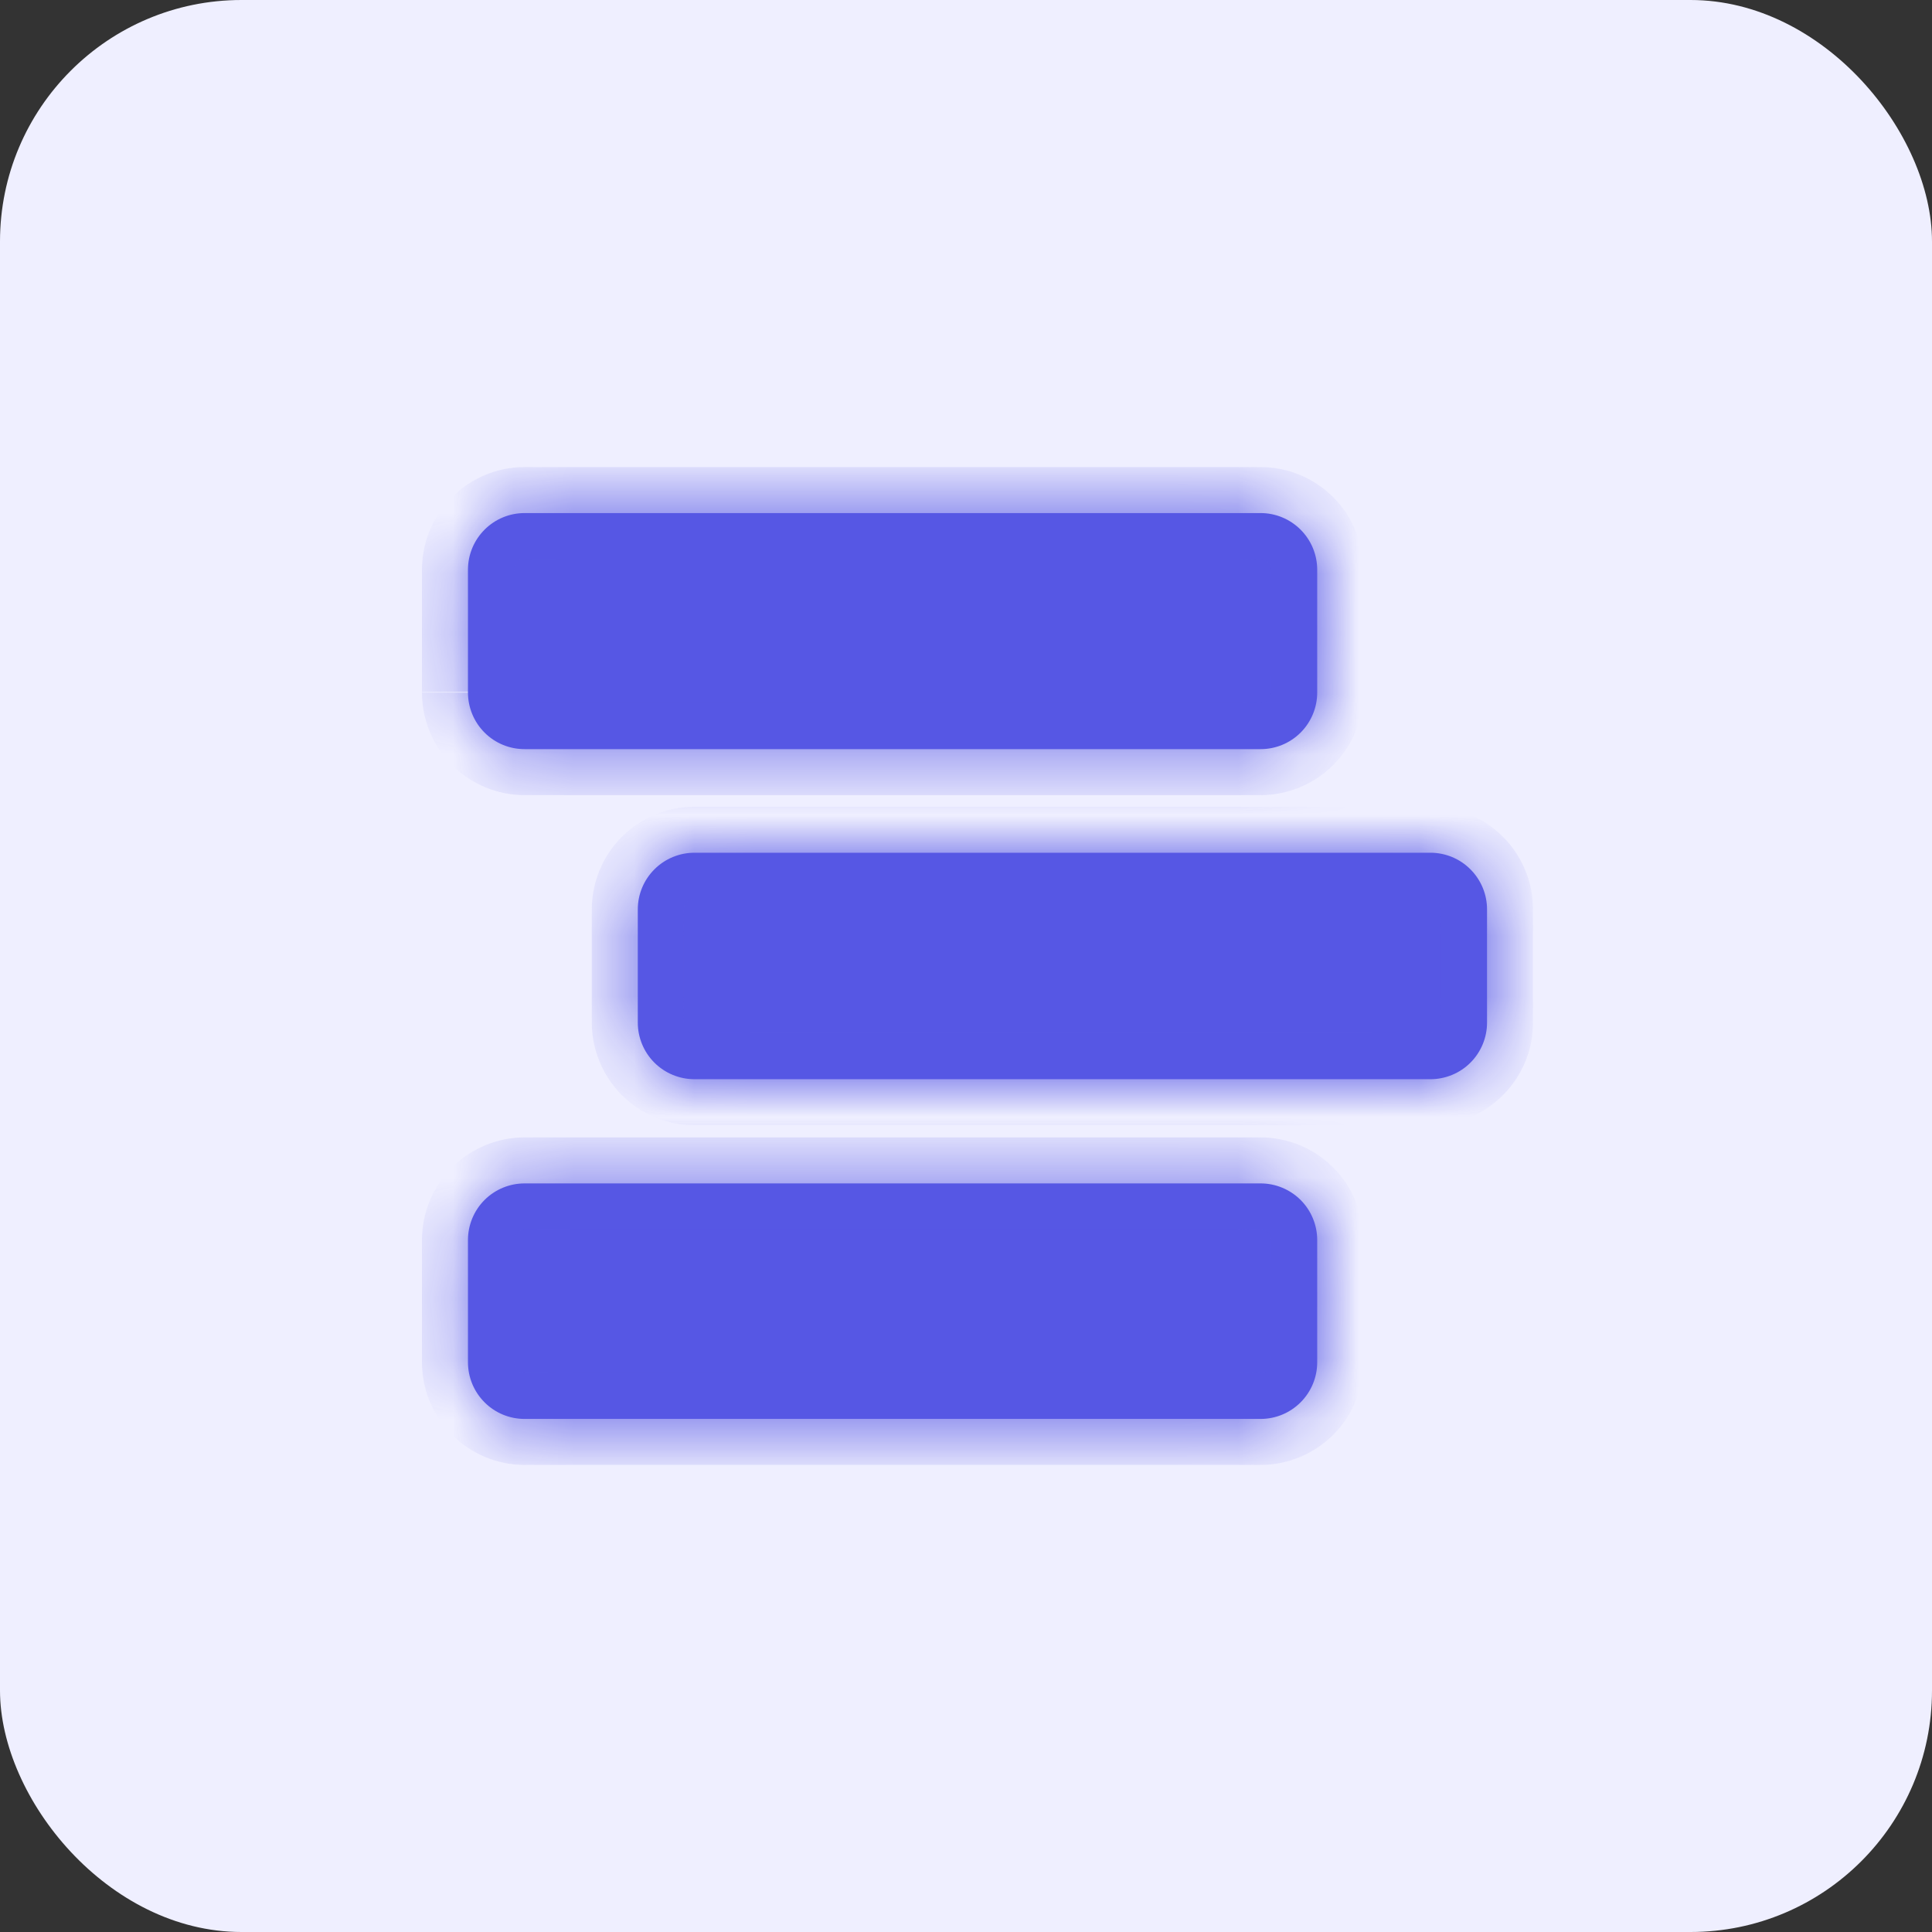 <svg width="32" height="32" viewBox="0 0 32 32" fill="none" xmlns="http://www.w3.org/2000/svg">
<rect x="0" y="0" width="32" height="32" fill="#333333" stroke="none"/>
<rect width="32" height="32" rx="4" fill="#EFEFFF"/>
<mask id="path-2-inside-1_1459_1459" fill="white">
<path d="M10.564 16.938V15.062C10.564 14.813 10.663 14.575 10.839 14.399C11.015 14.223 11.253 14.124 11.502 14.124H23.692C23.941 14.124 24.18 14.223 24.355 14.399C24.531 14.575 24.63 14.813 24.63 15.062V16.938C24.63 17.186 24.531 17.425 24.355 17.601C24.18 17.776 23.941 17.875 23.692 17.875H11.502C11.253 17.875 11.015 17.776 10.839 17.601C10.663 17.425 10.564 17.186 10.564 16.938ZM7.751 22.564V20.538C7.751 20.29 7.85 20.051 8.026 19.875C8.201 19.7 8.44 19.601 8.689 19.601H20.879C21.128 19.601 21.366 19.7 21.542 19.875C21.718 20.051 21.817 20.29 21.817 20.538V22.564C21.817 22.813 21.718 23.051 21.542 23.227C21.366 23.403 21.128 23.502 20.879 23.502H8.689C8.44 23.502 8.201 23.403 8.026 23.227C7.85 23.051 7.751 22.813 7.751 22.564ZM7.751 11.461V9.436C7.751 9.187 7.85 8.949 8.026 8.773C8.201 8.597 8.44 8.498 8.689 8.498H20.879C21.128 8.498 21.366 8.597 21.542 8.773C21.718 8.949 21.817 9.187 21.817 9.436V11.471C21.817 11.719 21.718 11.958 21.542 12.134C21.366 12.31 21.128 12.408 20.879 12.408H8.689C8.44 12.408 8.201 12.31 8.026 12.134C7.85 11.958 7.751 11.719 7.751 11.471"/>
</mask>
<path d="M10.564 16.938V15.062C10.564 14.813 10.663 14.575 10.839 14.399C11.015 14.223 11.253 14.124 11.502 14.124H23.692C23.941 14.124 24.18 14.223 24.355 14.399C24.531 14.575 24.63 14.813 24.63 15.062V16.938C24.63 17.186 24.531 17.425 24.355 17.601C24.18 17.776 23.941 17.875 23.692 17.875H11.502C11.253 17.875 11.015 17.776 10.839 17.601C10.663 17.425 10.564 17.186 10.564 16.938ZM7.751 22.564V20.538C7.751 20.29 7.85 20.051 8.026 19.875C8.201 19.7 8.44 19.601 8.689 19.601H20.879C21.128 19.601 21.366 19.7 21.542 19.875C21.718 20.051 21.817 20.29 21.817 20.538V22.564C21.817 22.813 21.718 23.051 21.542 23.227C21.366 23.403 21.128 23.502 20.879 23.502H8.689C8.44 23.502 8.201 23.403 8.026 23.227C7.85 23.051 7.751 22.813 7.751 22.564ZM7.751 11.461V9.436C7.751 9.187 7.85 8.949 8.026 8.773C8.201 8.597 8.44 8.498 8.689 8.498H20.879C21.128 8.498 21.366 8.597 21.542 8.773C21.718 8.949 21.817 9.187 21.817 9.436V11.471C21.817 11.719 21.718 11.958 21.542 12.134C21.366 12.31 21.128 12.408 20.879 12.408H8.689C8.44 12.408 8.201 12.31 8.026 12.134C7.85 11.958 7.751 11.719 7.751 11.471" fill="#5657E4"/>
<path d="M8.689 8.498V9.26V8.498ZM10.564 16.938H11.326V15.062H10.564H9.802V16.938H10.564ZM10.564 15.062H11.326C11.326 15.015 11.345 14.971 11.377 14.938L10.839 14.399L10.3 13.86C9.981 14.179 9.802 14.611 9.802 15.062H10.564ZM10.839 14.399L11.377 14.938C11.41 14.905 11.455 14.886 11.502 14.886V14.124V13.363C11.051 13.363 10.619 13.542 10.3 13.86L10.839 14.399ZM11.502 14.124V14.886H23.692V14.124V13.363H11.502V14.124ZM23.692 14.124V14.886C23.739 14.886 23.784 14.905 23.817 14.938L24.355 14.399L24.894 13.86C24.575 13.542 24.143 13.363 23.692 13.363V14.124ZM24.355 14.399L23.817 14.938C23.85 14.971 23.868 15.015 23.868 15.062H24.63H25.392C25.392 14.611 25.213 14.179 24.894 13.86L24.355 14.399ZM24.63 15.062H23.868V16.938H24.63H25.392V15.062H24.63ZM24.63 16.938H23.868C23.868 16.984 23.85 17.029 23.817 17.062L24.355 17.601L24.894 18.139C25.213 17.821 25.392 17.388 25.392 16.938H24.63ZM24.355 17.601L23.817 17.062C23.784 17.095 23.739 17.113 23.692 17.113V17.875V18.637C24.143 18.637 24.575 18.458 24.894 18.139L24.355 17.601ZM23.692 17.875V17.113H11.502V17.875V18.637H23.692V17.875ZM11.502 17.875V17.113C11.455 17.113 11.41 17.095 11.377 17.062L10.839 17.601L10.3 18.139C10.619 18.458 11.051 18.637 11.502 18.637V17.875ZM10.839 17.601L11.377 17.062C11.345 17.029 11.326 16.984 11.326 16.938H10.564H9.802C9.802 17.388 9.981 17.821 10.3 18.139L10.839 17.601ZM7.751 22.564H8.513V20.538H7.751H6.989V22.564H7.751ZM7.751 20.538H8.513C8.513 20.492 8.531 20.447 8.564 20.414L8.026 19.875L7.487 19.337C7.168 19.655 6.989 20.088 6.989 20.538H7.751ZM8.026 19.875L8.564 20.414C8.597 20.381 8.642 20.363 8.689 20.363V19.601V18.839C8.238 18.839 7.806 19.018 7.487 19.337L8.026 19.875ZM8.689 19.601V20.363H20.879V19.601V18.839H8.689V19.601ZM20.879 19.601V20.363C20.926 20.363 20.97 20.381 21.003 20.414L21.542 19.875L22.081 19.337C21.762 19.018 21.33 18.839 20.879 18.839V19.601ZM21.542 19.875L21.003 20.414C21.036 20.447 21.055 20.492 21.055 20.538H21.817H22.579C22.579 20.088 22.4 19.655 22.081 19.337L21.542 19.875ZM21.817 20.538H21.055V22.564H21.817H22.579V20.538H21.817ZM21.817 22.564H21.055C21.055 22.611 21.036 22.655 21.003 22.688L21.542 23.227L22.081 23.766C22.4 23.447 22.579 23.015 22.579 22.564H21.817ZM21.542 23.227L21.003 22.688C20.97 22.721 20.926 22.74 20.879 22.74V23.502V24.264C21.33 24.264 21.762 24.084 22.081 23.766L21.542 23.227ZM20.879 23.502V22.74H8.689V23.502V24.264H20.879V23.502ZM8.689 23.502V22.74C8.642 22.74 8.597 22.721 8.564 22.688L8.026 23.227L7.487 23.766C7.806 24.084 8.238 24.264 8.689 24.264V23.502ZM8.026 23.227L8.564 22.688C8.531 22.655 8.513 22.611 8.513 22.564H7.751H6.989C6.989 23.015 7.168 23.447 7.487 23.766L8.026 23.227ZM7.751 11.461H8.513V9.436H7.751H6.989V11.461H7.751ZM7.751 9.436H8.513C8.513 9.389 8.531 9.344 8.564 9.311L8.026 8.773L7.487 8.234C7.168 8.553 6.989 8.985 6.989 9.436H7.751ZM8.026 8.773L8.564 9.311C8.597 9.278 8.642 9.26 8.689 9.26V8.498V7.736C8.238 7.736 7.806 7.915 7.487 8.234L8.026 8.773ZM8.689 8.498V9.26H20.879V8.498V7.736H8.689V8.498ZM20.879 8.498V9.26C20.926 9.26 20.97 9.278 21.003 9.311L21.542 8.773L22.081 8.234C21.762 7.915 21.33 7.736 20.879 7.736V8.498ZM21.542 8.773L21.003 9.311C21.036 9.344 21.055 9.389 21.055 9.436H21.817H22.579C22.579 8.985 22.4 8.553 22.081 8.234L21.542 8.773ZM21.817 9.436H21.055V11.471H21.817H22.579V9.436H21.817ZM21.817 11.471H21.055C21.055 11.517 21.036 11.562 21.003 11.595L21.542 12.134L22.081 12.672C22.4 12.354 22.579 11.921 22.579 11.471H21.817ZM21.542 12.134L21.003 11.595C20.97 11.628 20.926 11.646 20.879 11.646V12.408V13.17C21.33 13.17 21.762 12.991 22.081 12.672L21.542 12.134ZM20.879 12.408V11.646H8.689V12.408V13.17H20.879V12.408ZM8.689 12.408V11.646C8.642 11.646 8.597 11.628 8.564 11.595L8.026 12.134L7.487 12.672C7.806 12.991 8.238 13.17 8.689 13.17V12.408ZM8.026 12.134L8.564 11.595C8.531 11.562 8.513 11.517 8.513 11.471H7.751H6.989C6.989 11.921 7.168 12.354 7.487 12.672L8.026 12.134Z" fill="#5657E4" mask="url(#path-2-inside-1_1459_1459)"/>
</svg>
